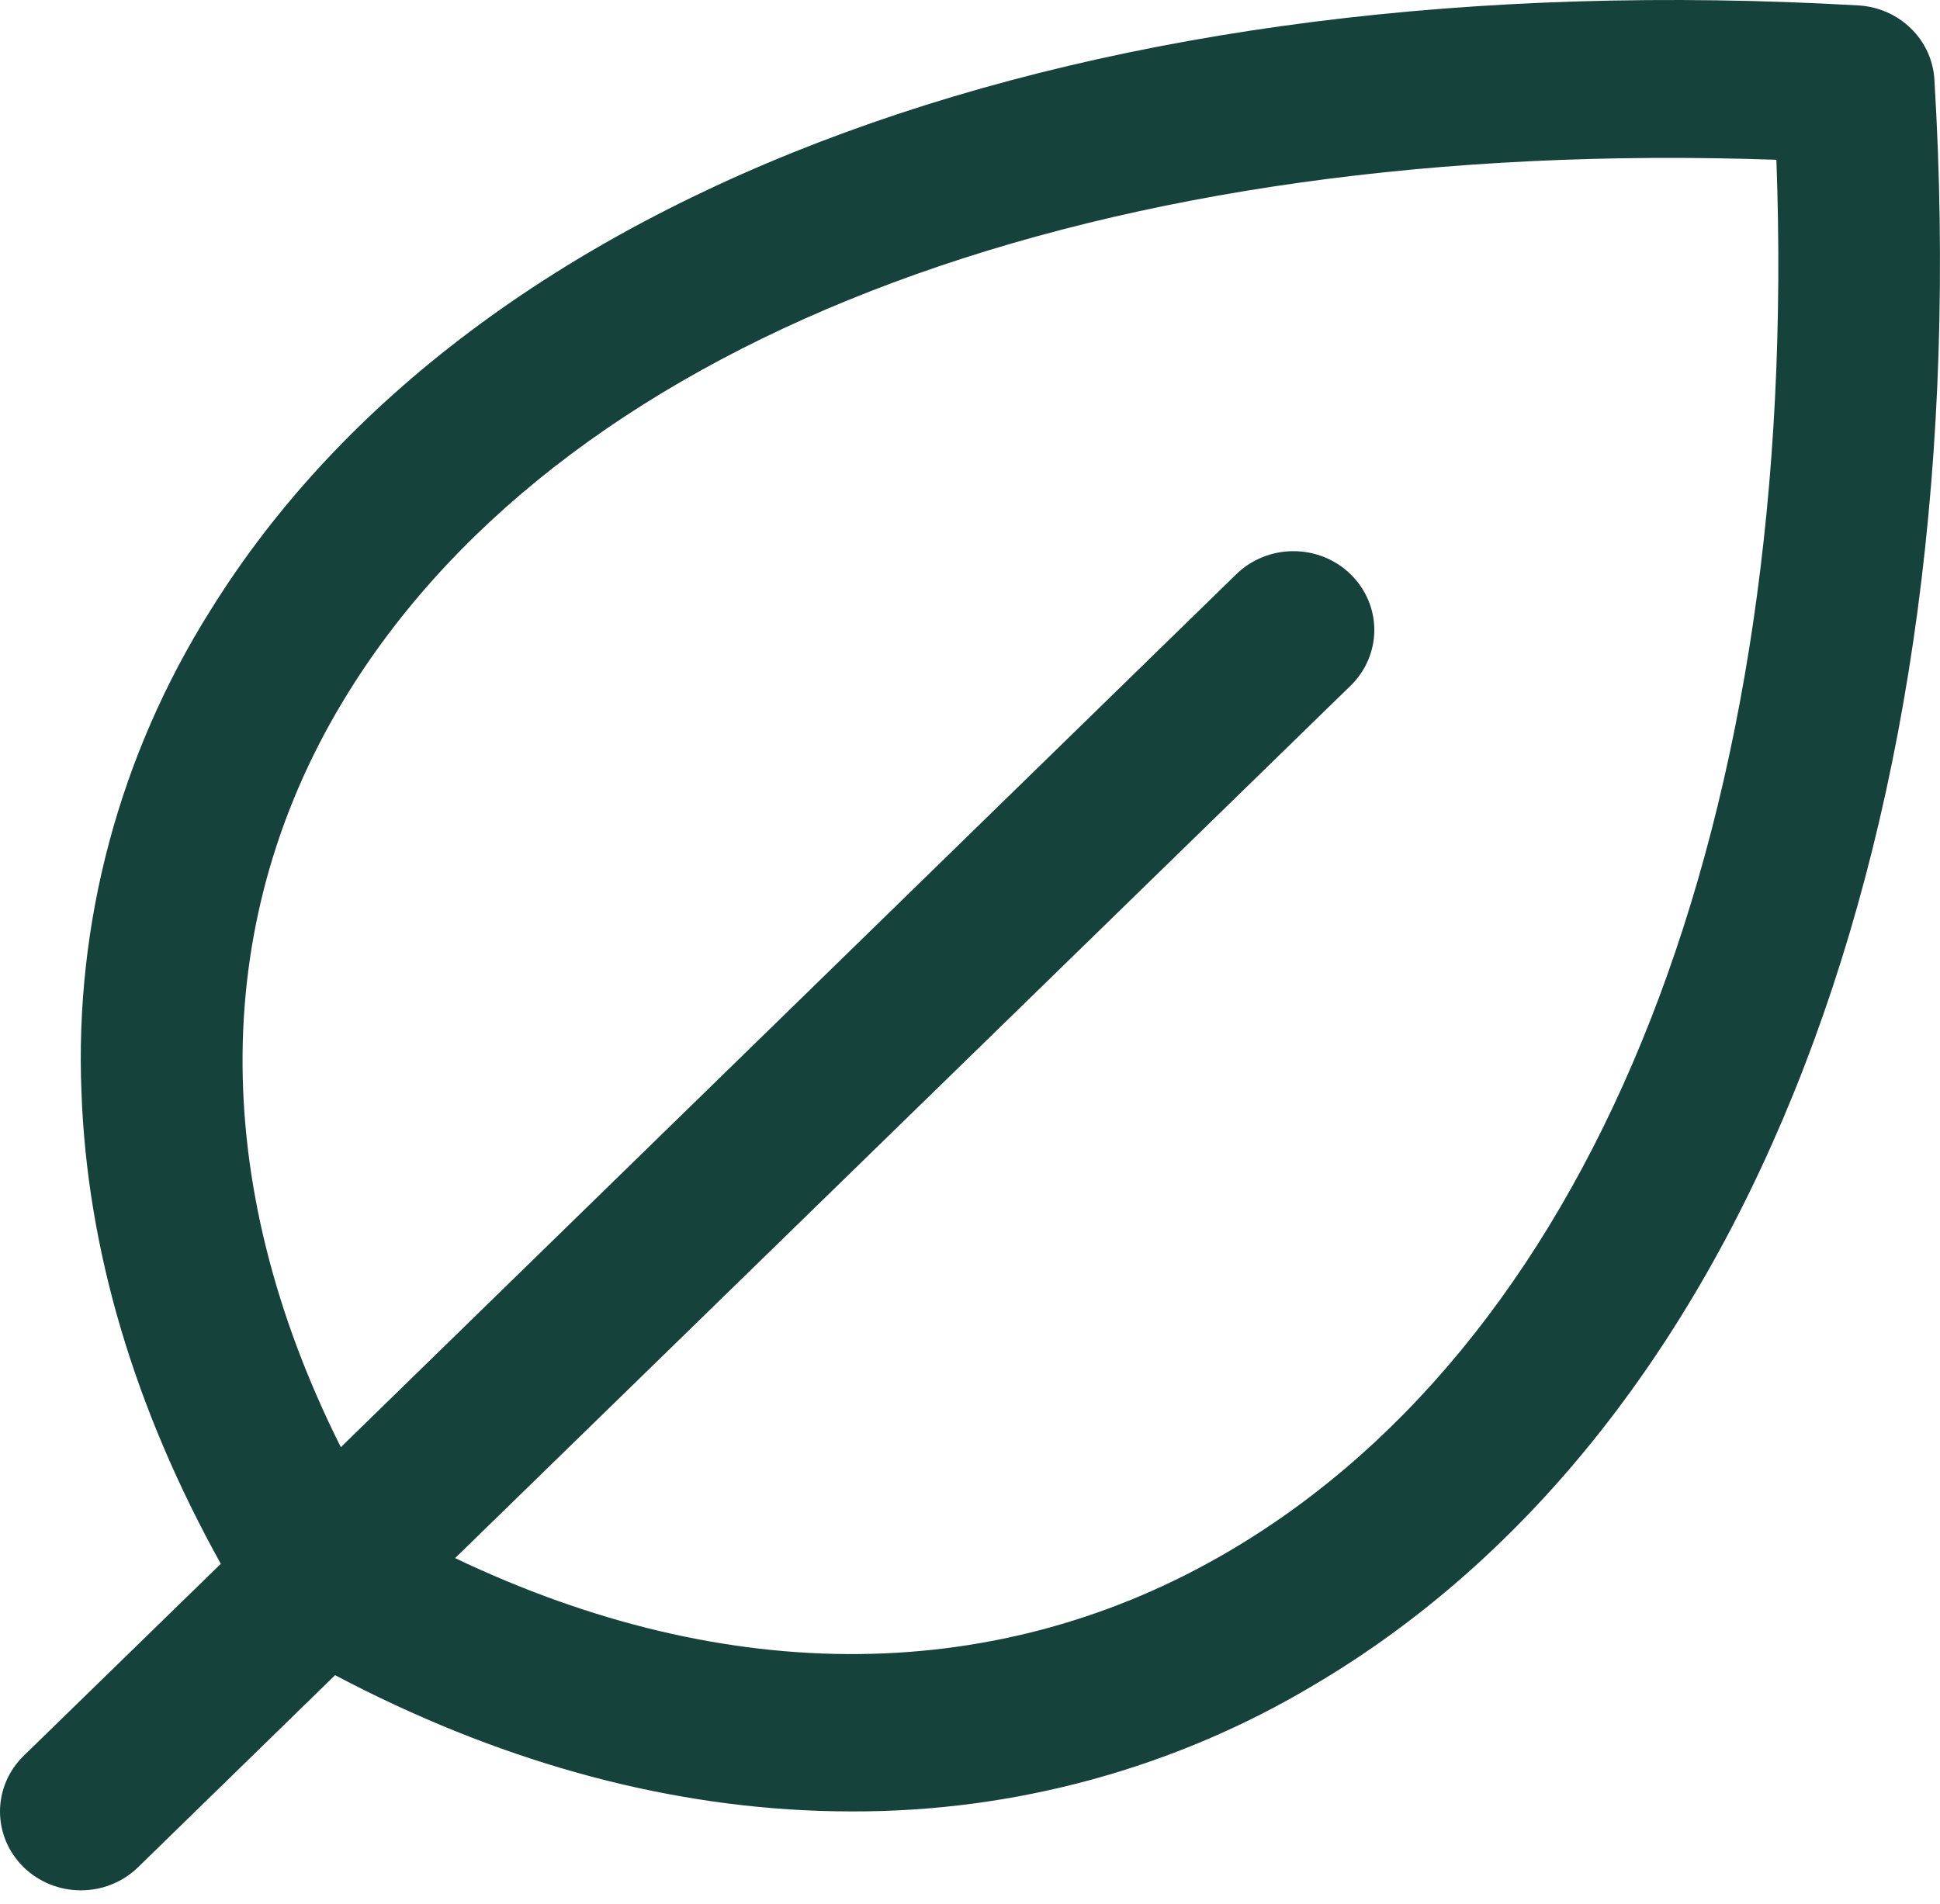 <svg width="54" height="53" viewBox="0 0 54 53" fill="none" xmlns="http://www.w3.org/2000/svg">
<path d="M53.844 2.212C53.812 1.676 53.579 1.169 53.189 0.79C52.799 0.41 52.28 0.182 51.73 0.151C30.319 -1.074 13.169 5.208 5.857 16.993C3.322 21.024 2.073 25.698 2.268 30.422C2.428 34.785 3.733 39.192 6.146 43.536L0.659 48.881C0.237 49.292 -1.40669e-08 49.85 0 50.432C1.40669e-08 51.014 0.237 51.572 0.659 51.983C1.082 52.395 1.654 52.626 2.251 52.626C2.848 52.626 3.421 52.395 3.843 51.983L9.327 46.636C13.782 48.985 18.307 50.257 22.782 50.413C23.095 50.424 23.407 50.429 23.718 50.429C28.251 50.441 32.698 49.224 36.562 46.916C48.656 39.79 55.104 23.08 53.844 2.212ZM34.242 43.166C27.844 46.943 20.27 47.003 12.668 43.377L37.594 19.089C37.803 18.886 37.969 18.644 38.082 18.378C38.196 18.111 38.254 17.826 38.254 17.538C38.254 17.25 38.196 16.965 38.082 16.698C37.969 16.432 37.803 16.191 37.594 15.987C37.385 15.783 37.137 15.621 36.864 15.511C36.591 15.401 36.298 15.344 36.003 15.344C35.707 15.344 35.414 15.401 35.141 15.511C34.868 15.621 34.62 15.783 34.411 15.987L9.487 40.289C5.778 32.889 5.831 25.489 9.704 19.265C15.917 9.269 30.684 3.796 49.446 4.448C50.118 22.718 44.499 37.112 34.242 43.166Z" fill="#16423C"/>
</svg>
